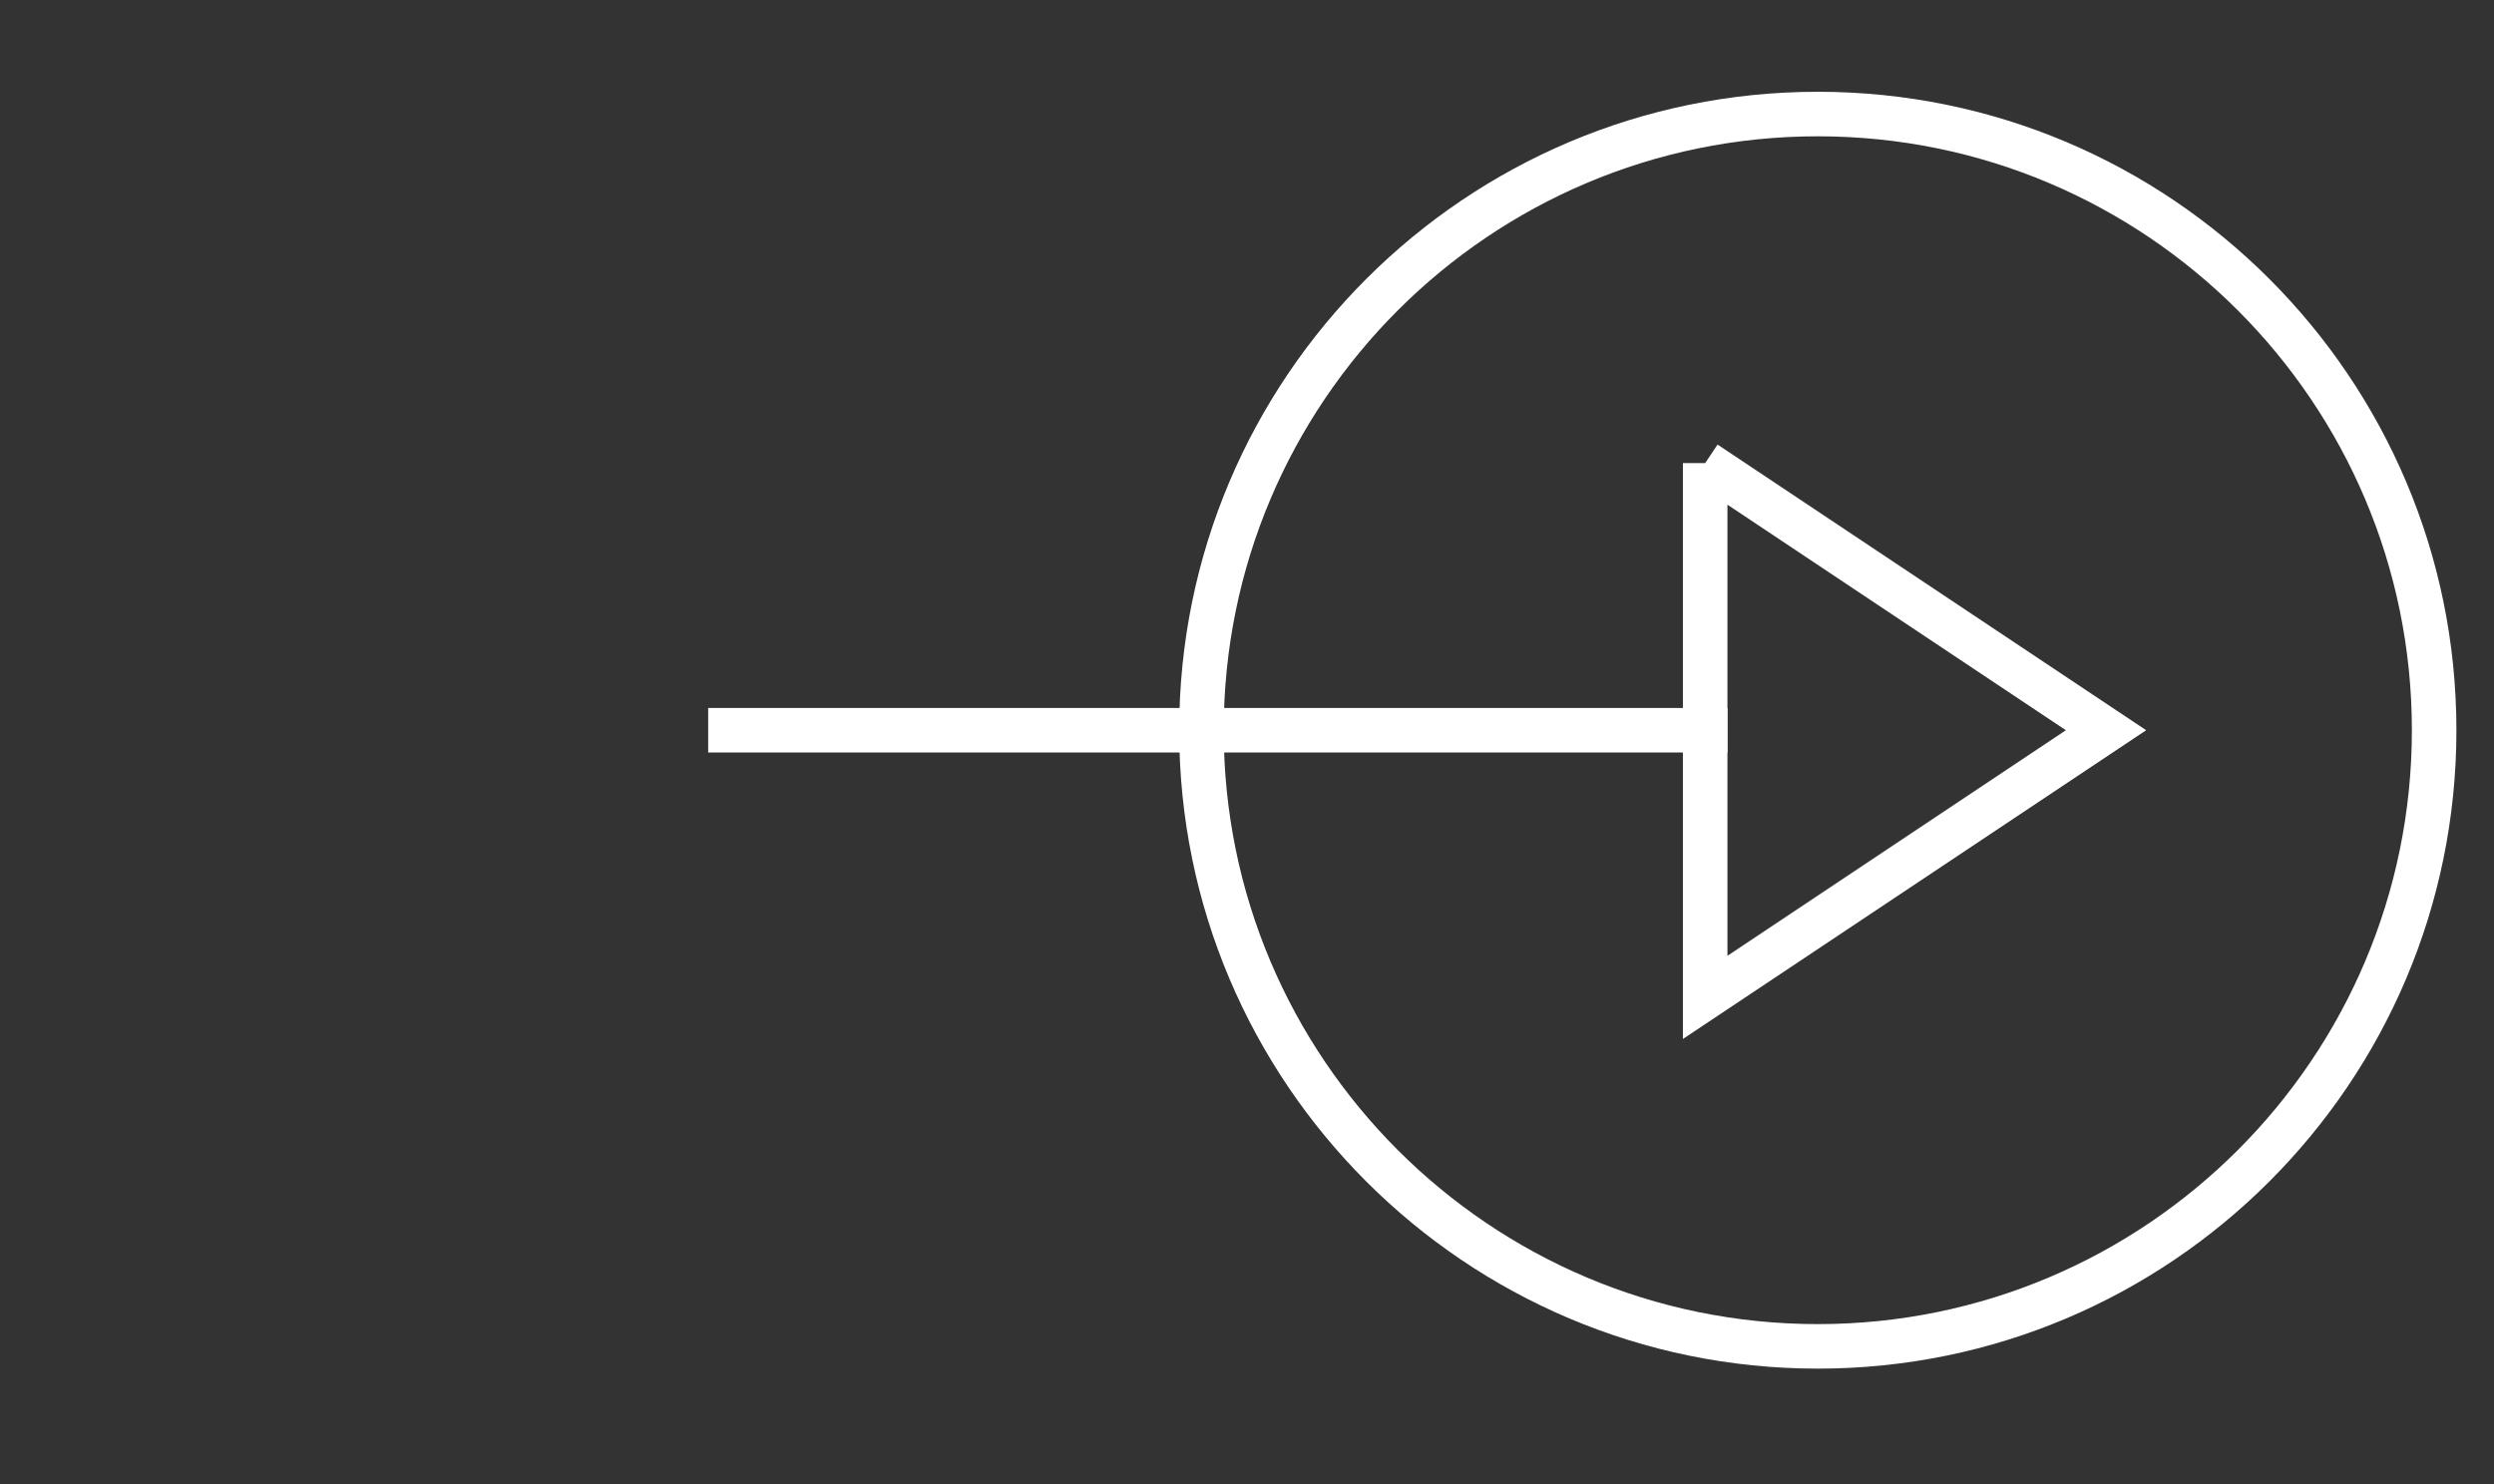 <?xml version="1.0" encoding="UTF-8" standalone="no"?><!DOCTYPE svg PUBLIC "-//W3C//DTD SVG 1.1//EN" "http://www.w3.org/Graphics/SVG/1.1/DTD/svg11.dtd"><svg width="100%" height="100%" viewBox="0 0 42 25" version="1.1" xmlns="http://www.w3.org/2000/svg" xmlns:xlink="http://www.w3.org/1999/xlink" xml:space="preserve" xmlns:serif="http://www.serif.com/" style="fill-rule:evenodd;clip-rule:evenodd;stroke-miterlimit:10;"><rect x="0" y="0" width="42" height="25" fill="#333333" stroke="none"/><path d="M28.716,7.801l6.75,4.5l-6.75,4.5l-0,-9Z" style="fill:none;stroke:#fff;stroke-width:0.75px;"/><path d="M12.301,12.301l16.415,-0" style="fill:none;stroke:#fff;stroke-width:0.75px;stroke-linecap:square;stroke-miterlimit:1.5;"/><path d="M19.858,12.301c0,-5.936 4.819,-10.755 10.755,-10.755c5.935,0 10.754,4.819 10.754,10.755c0,5.935 -4.819,10.754 -10.754,10.754c-5.936,0 -10.755,-4.819 -10.755,-10.754Zm0.75,-0c0,-5.522 4.483,-10.005 10.005,-10.005c5.521,0 10.004,4.483 10.004,10.005c0,5.522 -4.483,10.004 -10.004,10.004c-5.522,0 -10.005,-4.482 -10.005,-10.004Z" style="fill:#fff;"/></svg>